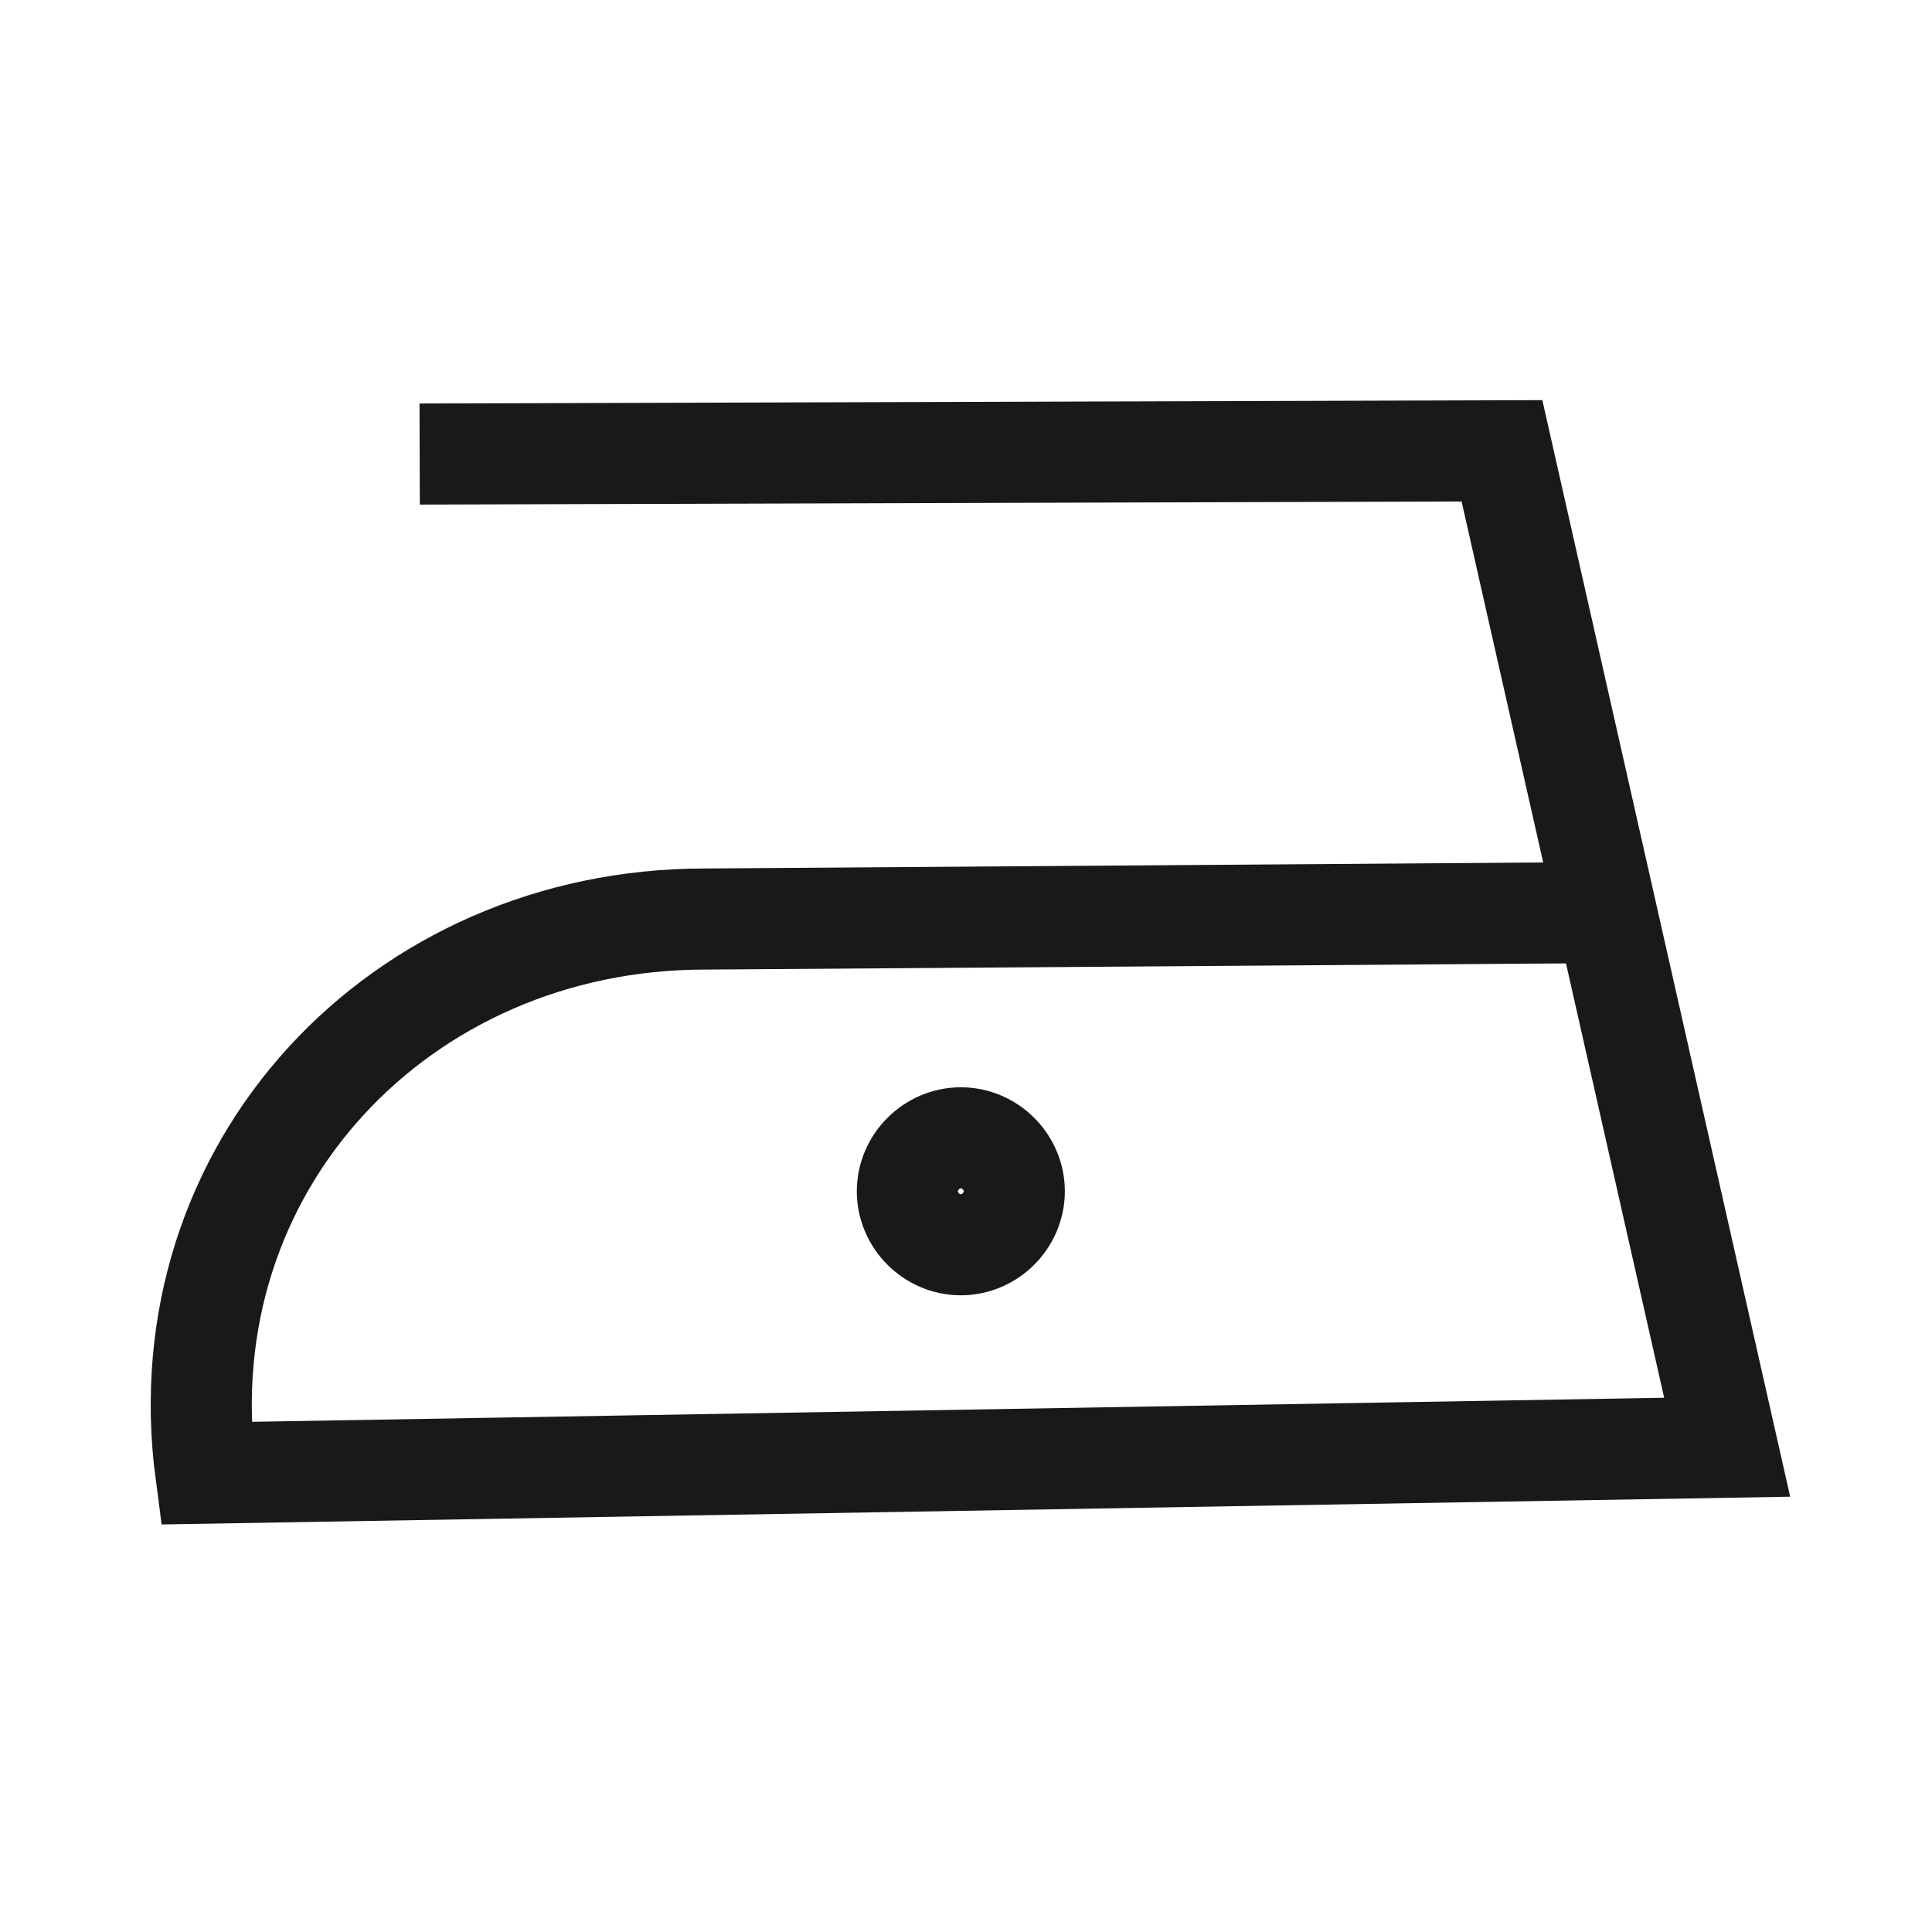<?xml version="1.0" encoding="UTF-8"?> <svg xmlns="http://www.w3.org/2000/svg" width="240" height="240" viewBox="0 0 240 240" fill="none"> <path d="M52.133 56.403L186.58 56L214.556 179.78L25.566 183C20.534 144.96 49.718 114.166 87.556 114.166L199.662 113.361" stroke="#1A1919" stroke-width="12.558" stroke-miterlimit="22.93"></path> <path d="M119.358 141.344C122.981 141.344 126 144.363 126 147.986C126 151.609 122.981 154.628 119.358 154.628C115.735 154.628 112.716 151.609 112.716 147.986C112.716 144.363 115.735 141.344 119.358 141.344Z" stroke="#1A1919" stroke-width="12.558" stroke-miterlimit="22.93"></path> </svg> 